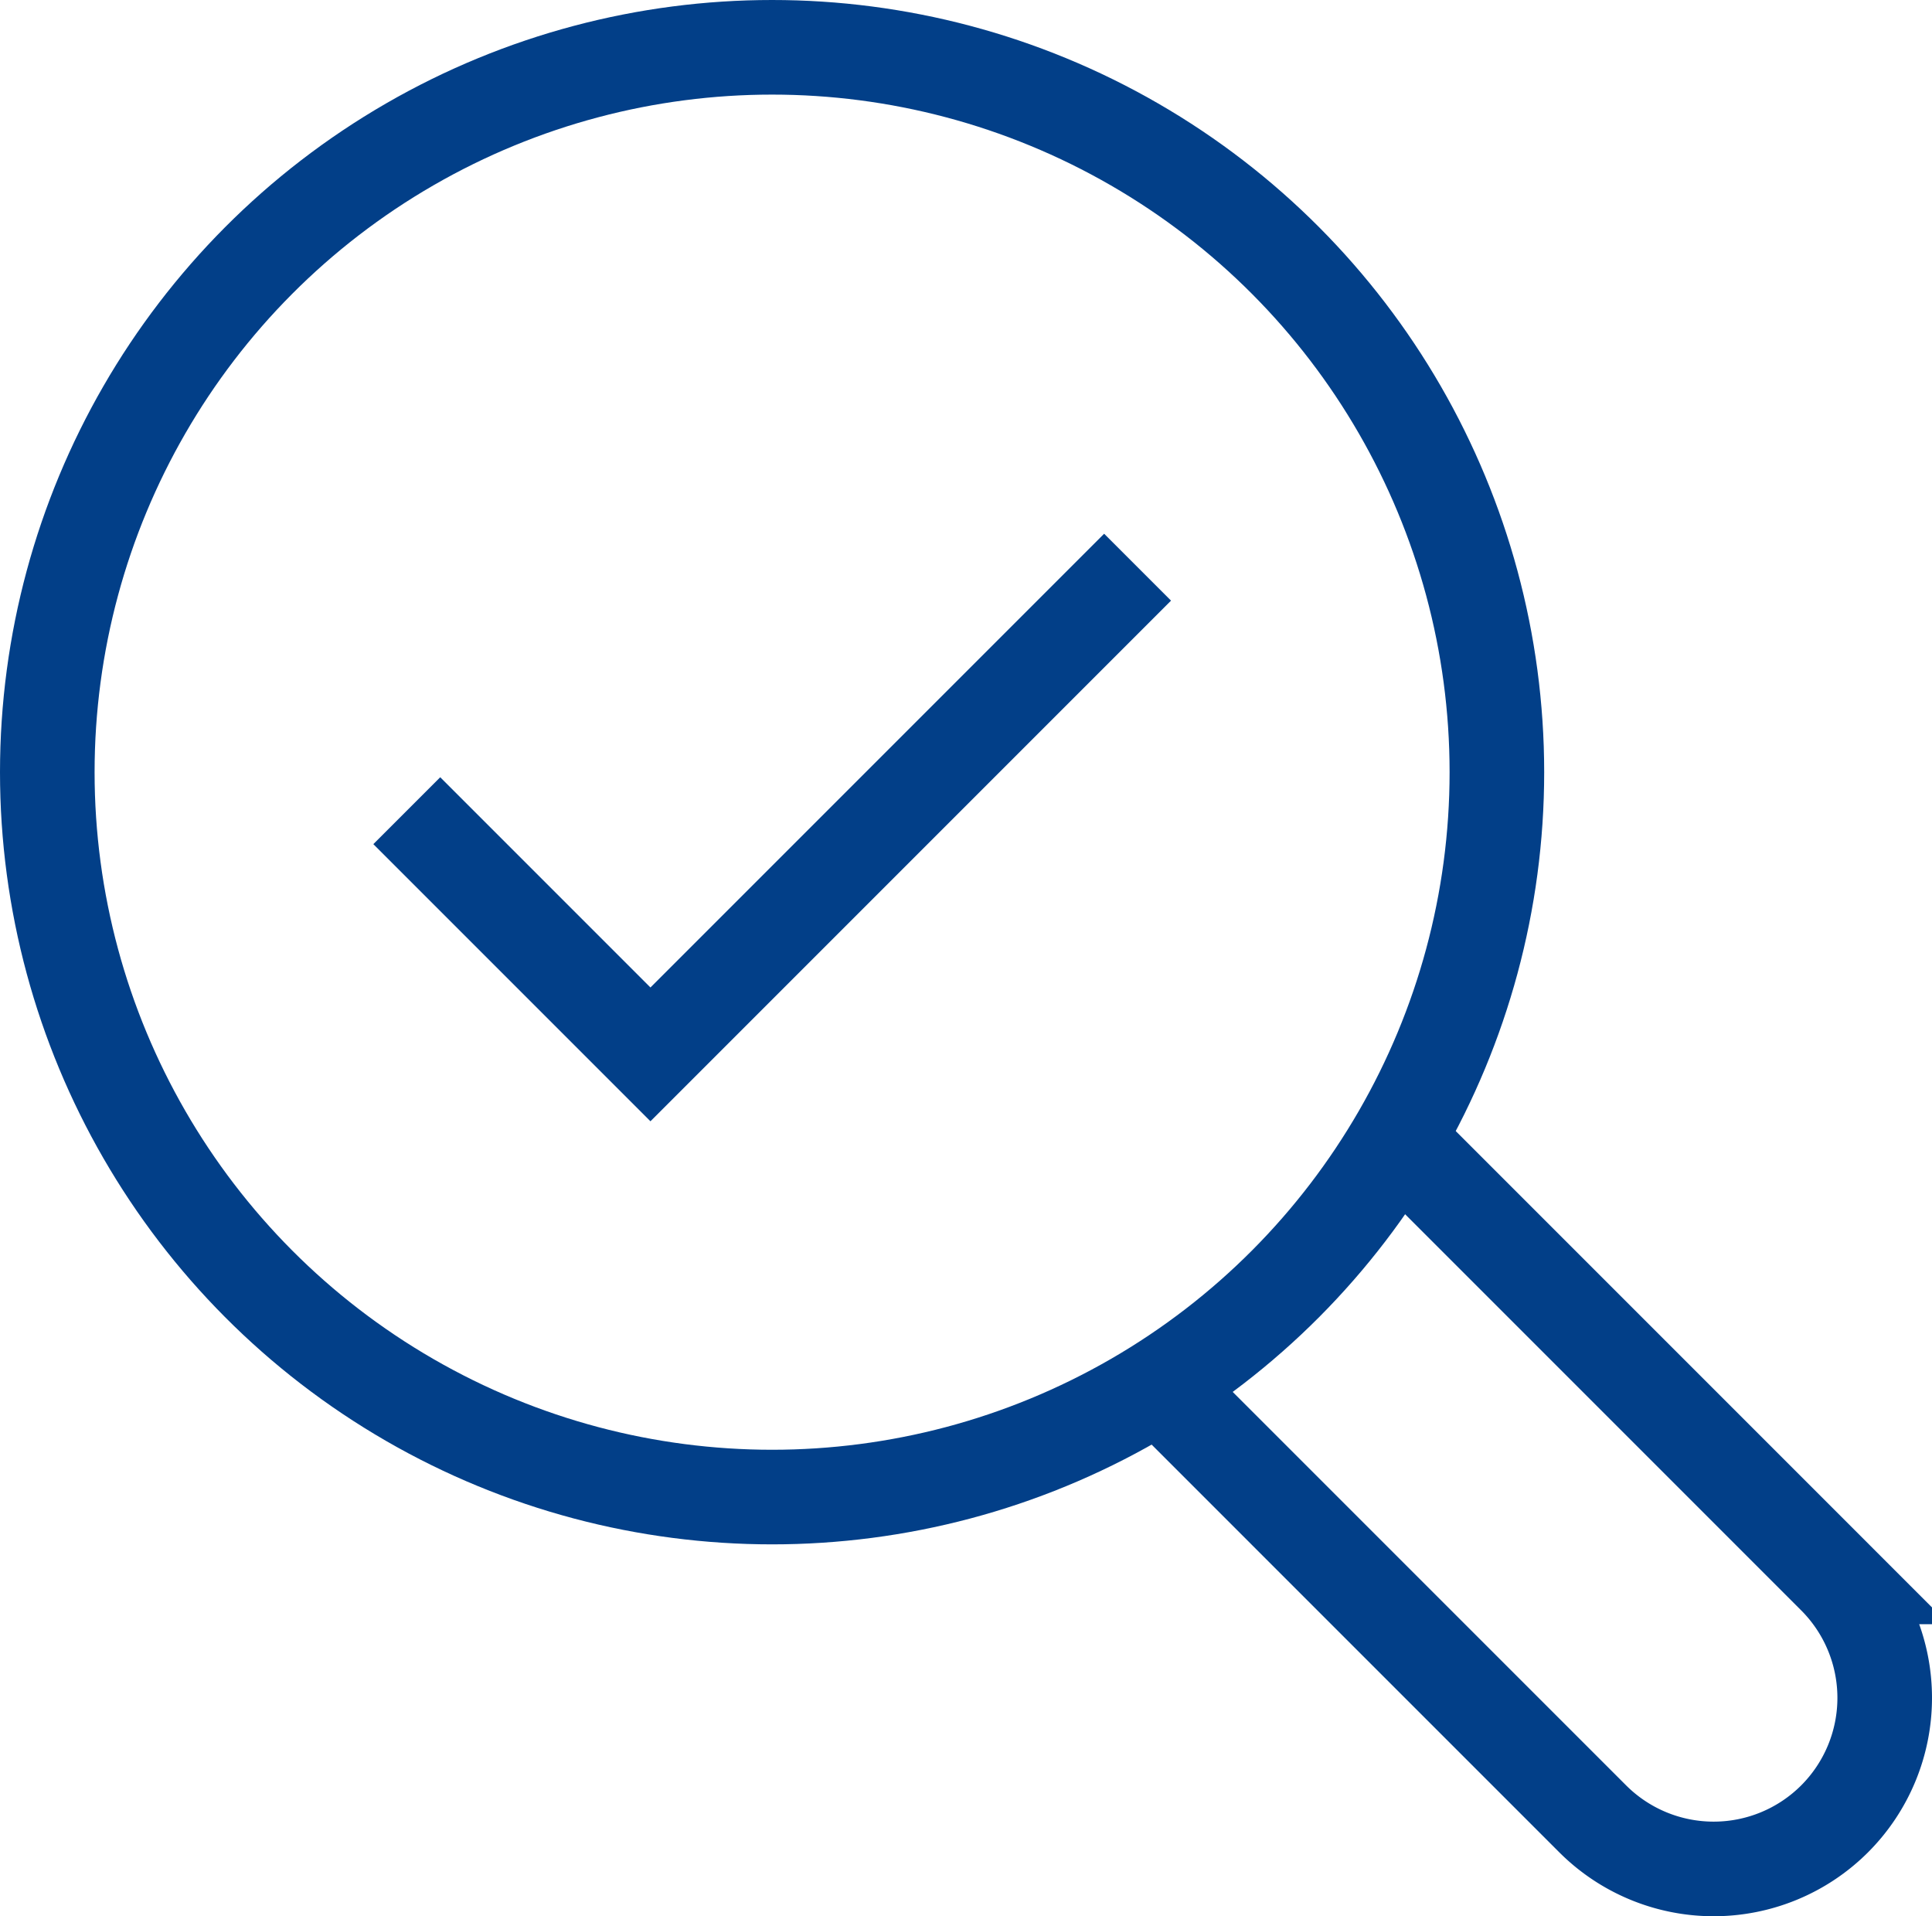 <svg xmlns="http://www.w3.org/2000/svg" width="40.85" height="40.512" viewBox="0 0 40.85 40.512">
  <g id="Group_58" data-name="Group 58" transform="translate(1496.63 -41.35)">
    <path id="Path_48" data-name="Path 48" d="M-1472.577,53.341l-10.3,10.3-5.152-5.152" fill="none" stroke="#023f88" stroke-miterlimit="10" stroke-width="2"/>
    <path id="Path_49" data-name="Path 49" d="M-1467.25,65.277l9.411,9.411a3.618,3.618,0,0,1,0,5.115h0a3.618,3.618,0,0,1-5.115,0l-9.411-9.411" fill="none" stroke="#023f88" stroke-miterlimit="10" stroke-width="2"/>
    <circle id="Ellipse_10" data-name="Ellipse 10" cx="15.325" cy="15.325" r="15.325" transform="translate(-1495.63 42.35)" stroke-width="2" stroke="#023f88" stroke-linecap="round" stroke-linejoin="round" fill="none"/>
  </g>
</svg>
